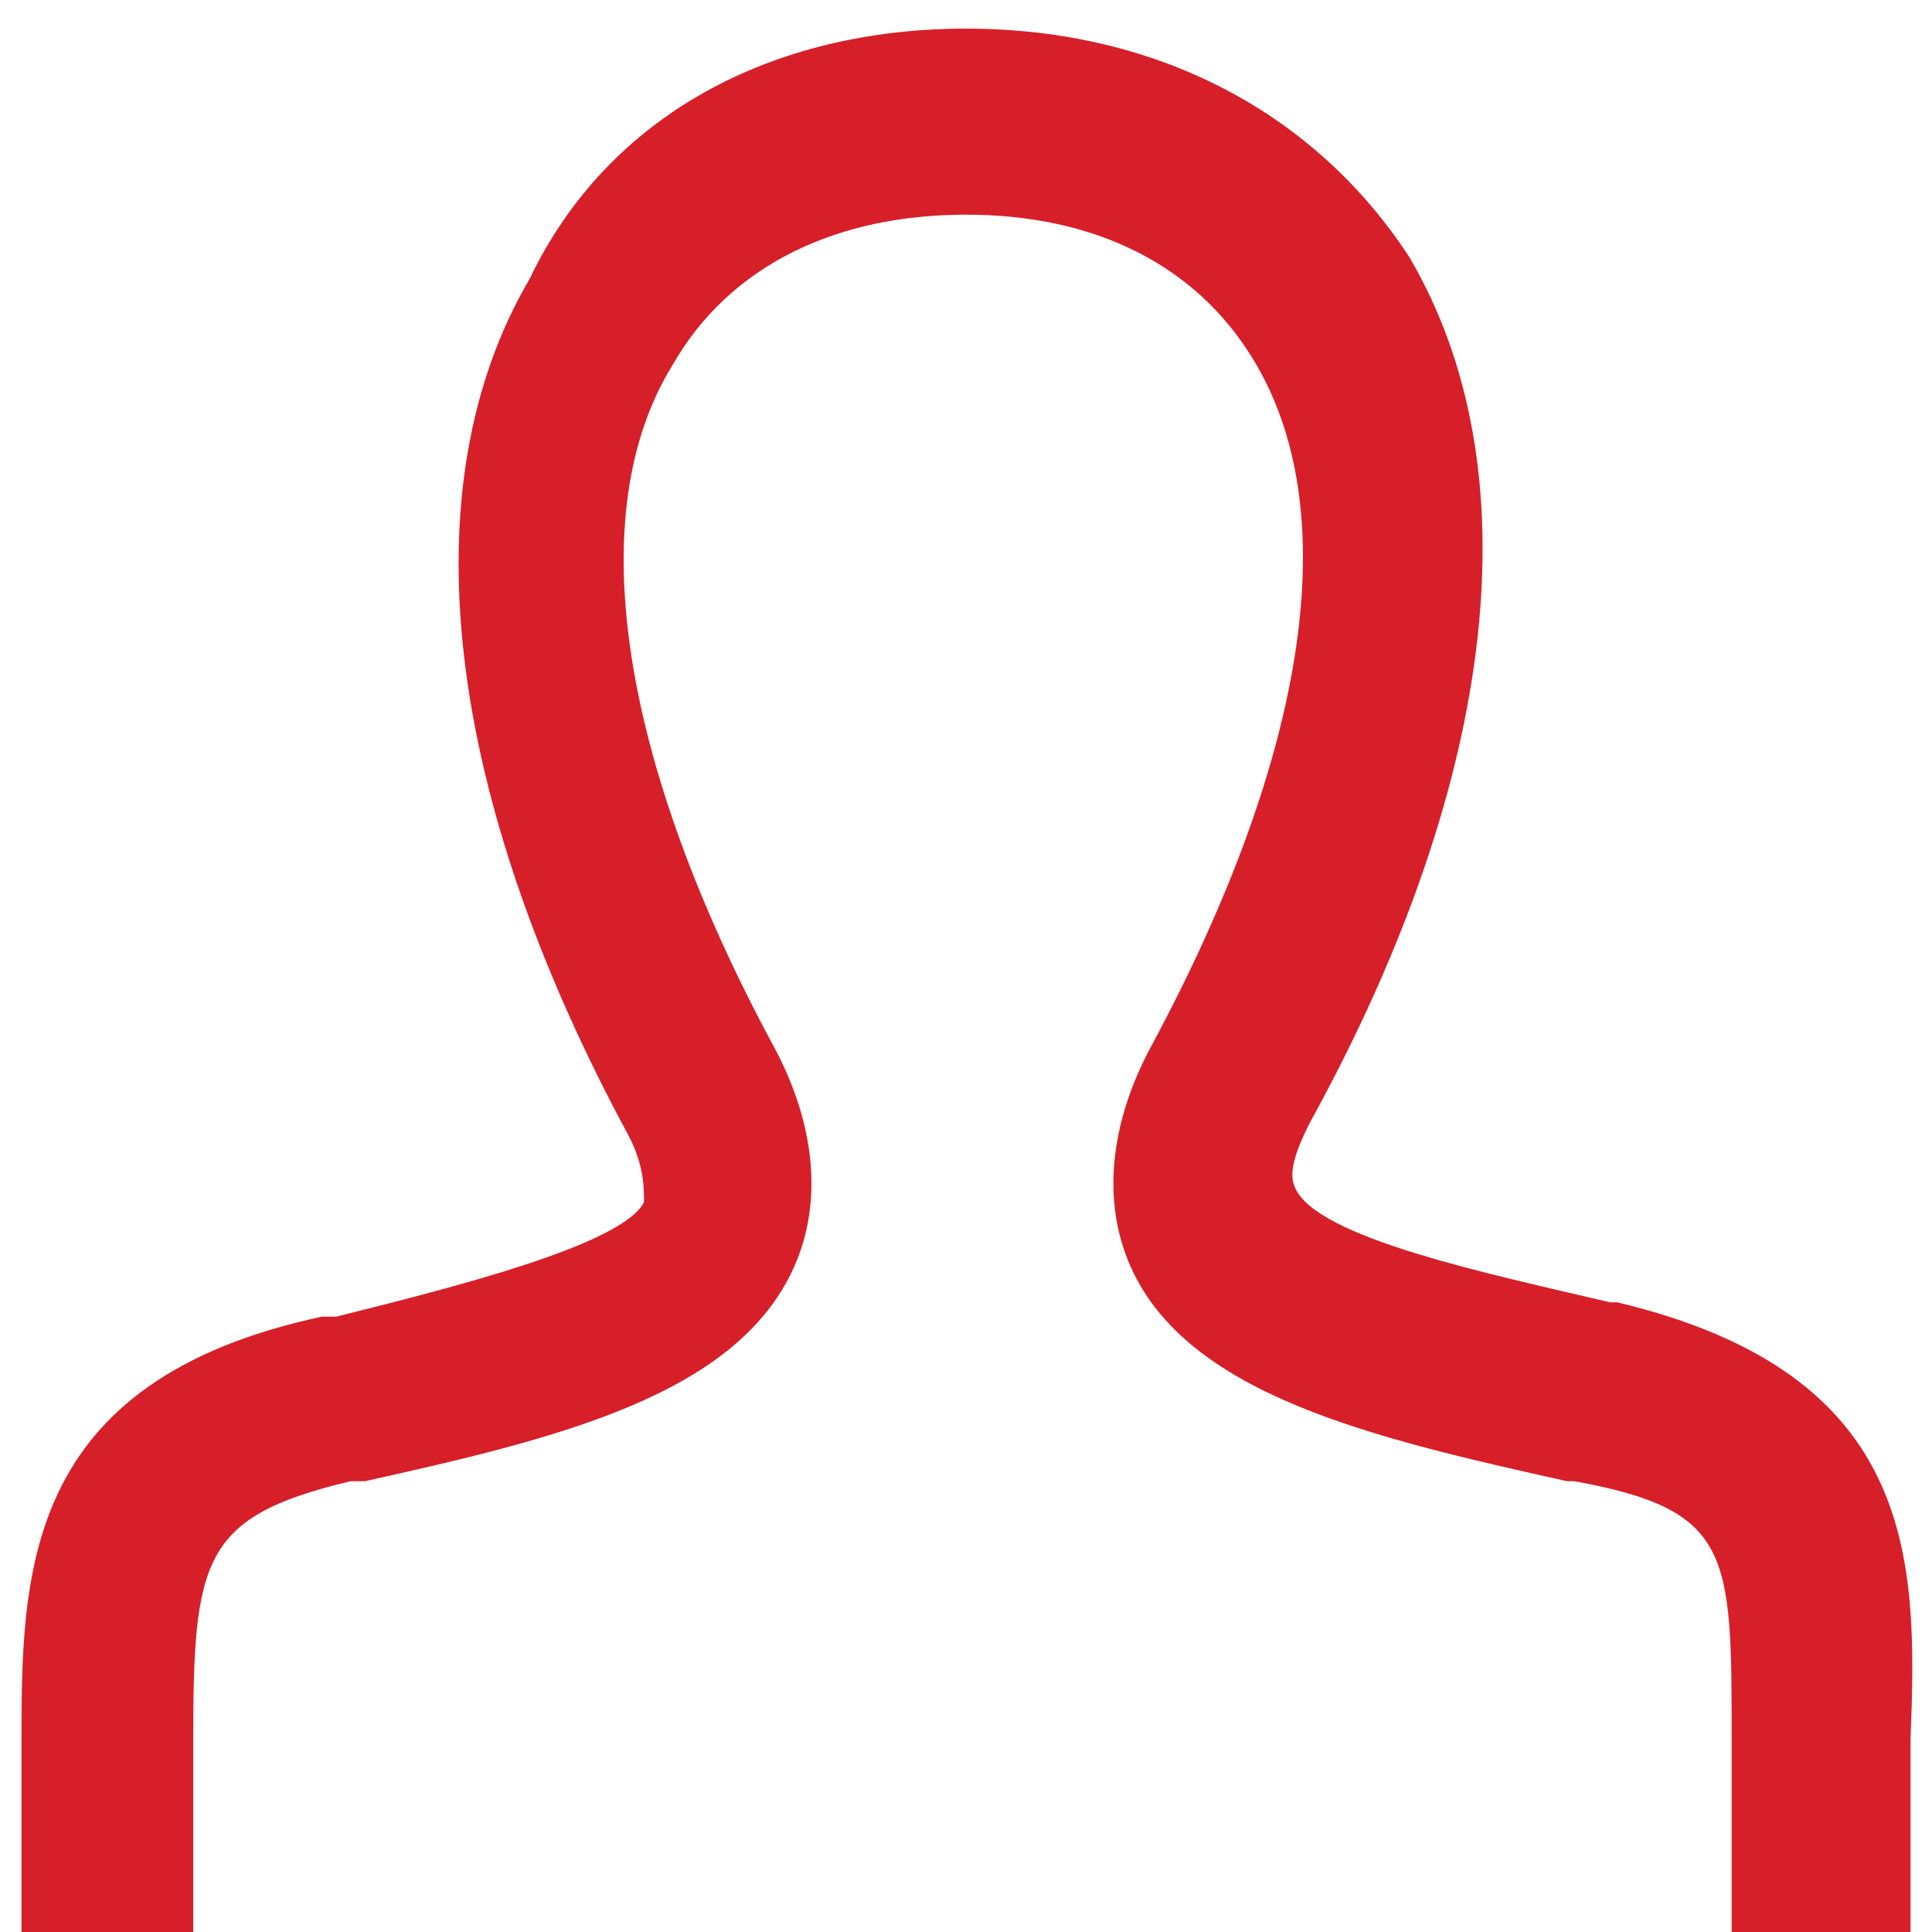 <?xml version="1.0" encoding="UTF-8"?>
<svg id="Layer_1" xmlns="http://www.w3.org/2000/svg" width="27" height="27" version="1.1" viewBox="0 0 27 27">
  <!-- Generator: Adobe Illustrator 29.1.0, SVG Export Plug-In . SVG Version: 2.1.0 Build 142)  -->
  <defs>
    <style>
      .st0 {
        fill: #d71f29;
      }
    </style>
  </defs>
  <path class="st0" d="M26.7,27h-2.5v-2.7c0-2.6,0-3.2-2.2-3.6h-.1c-2.7-.6-5.3-1.2-6.1-3-.4-.9-.3-2,.3-3.1,2.2-4.1,2.7-7.5,1.4-9.6-.8-1.3-2.2-2-4-2s-3.3.7-4.1,2.1c-1.3,2.1-.7,5.6,1.4,9.5.6,1.1.7,2.2.3,3.1-.8,1.8-3.3,2.4-6,3h-.2c-2.1.5-2.2,1.1-2.2,3.7v2.7H.3v-2.7c0-2.4,0-5.1,4.2-6h.2c1.6-.4,4-1,4.3-1.6,0-.2,0-.5-.2-.9-2.6-4.8-3.1-9.1-1.4-12C8.5,1.6,10.8.4,13.5.4s4.9,1.2,6.2,3.2c1.7,2.9,1.3,7.2-1.4,12.1-.2.4-.3.7-.2.9.3.7,2.7,1.2,4.4,1.6h.1c4.2,1,4.2,3.6,4.1,6.1v2.7Z"/>
</svg>